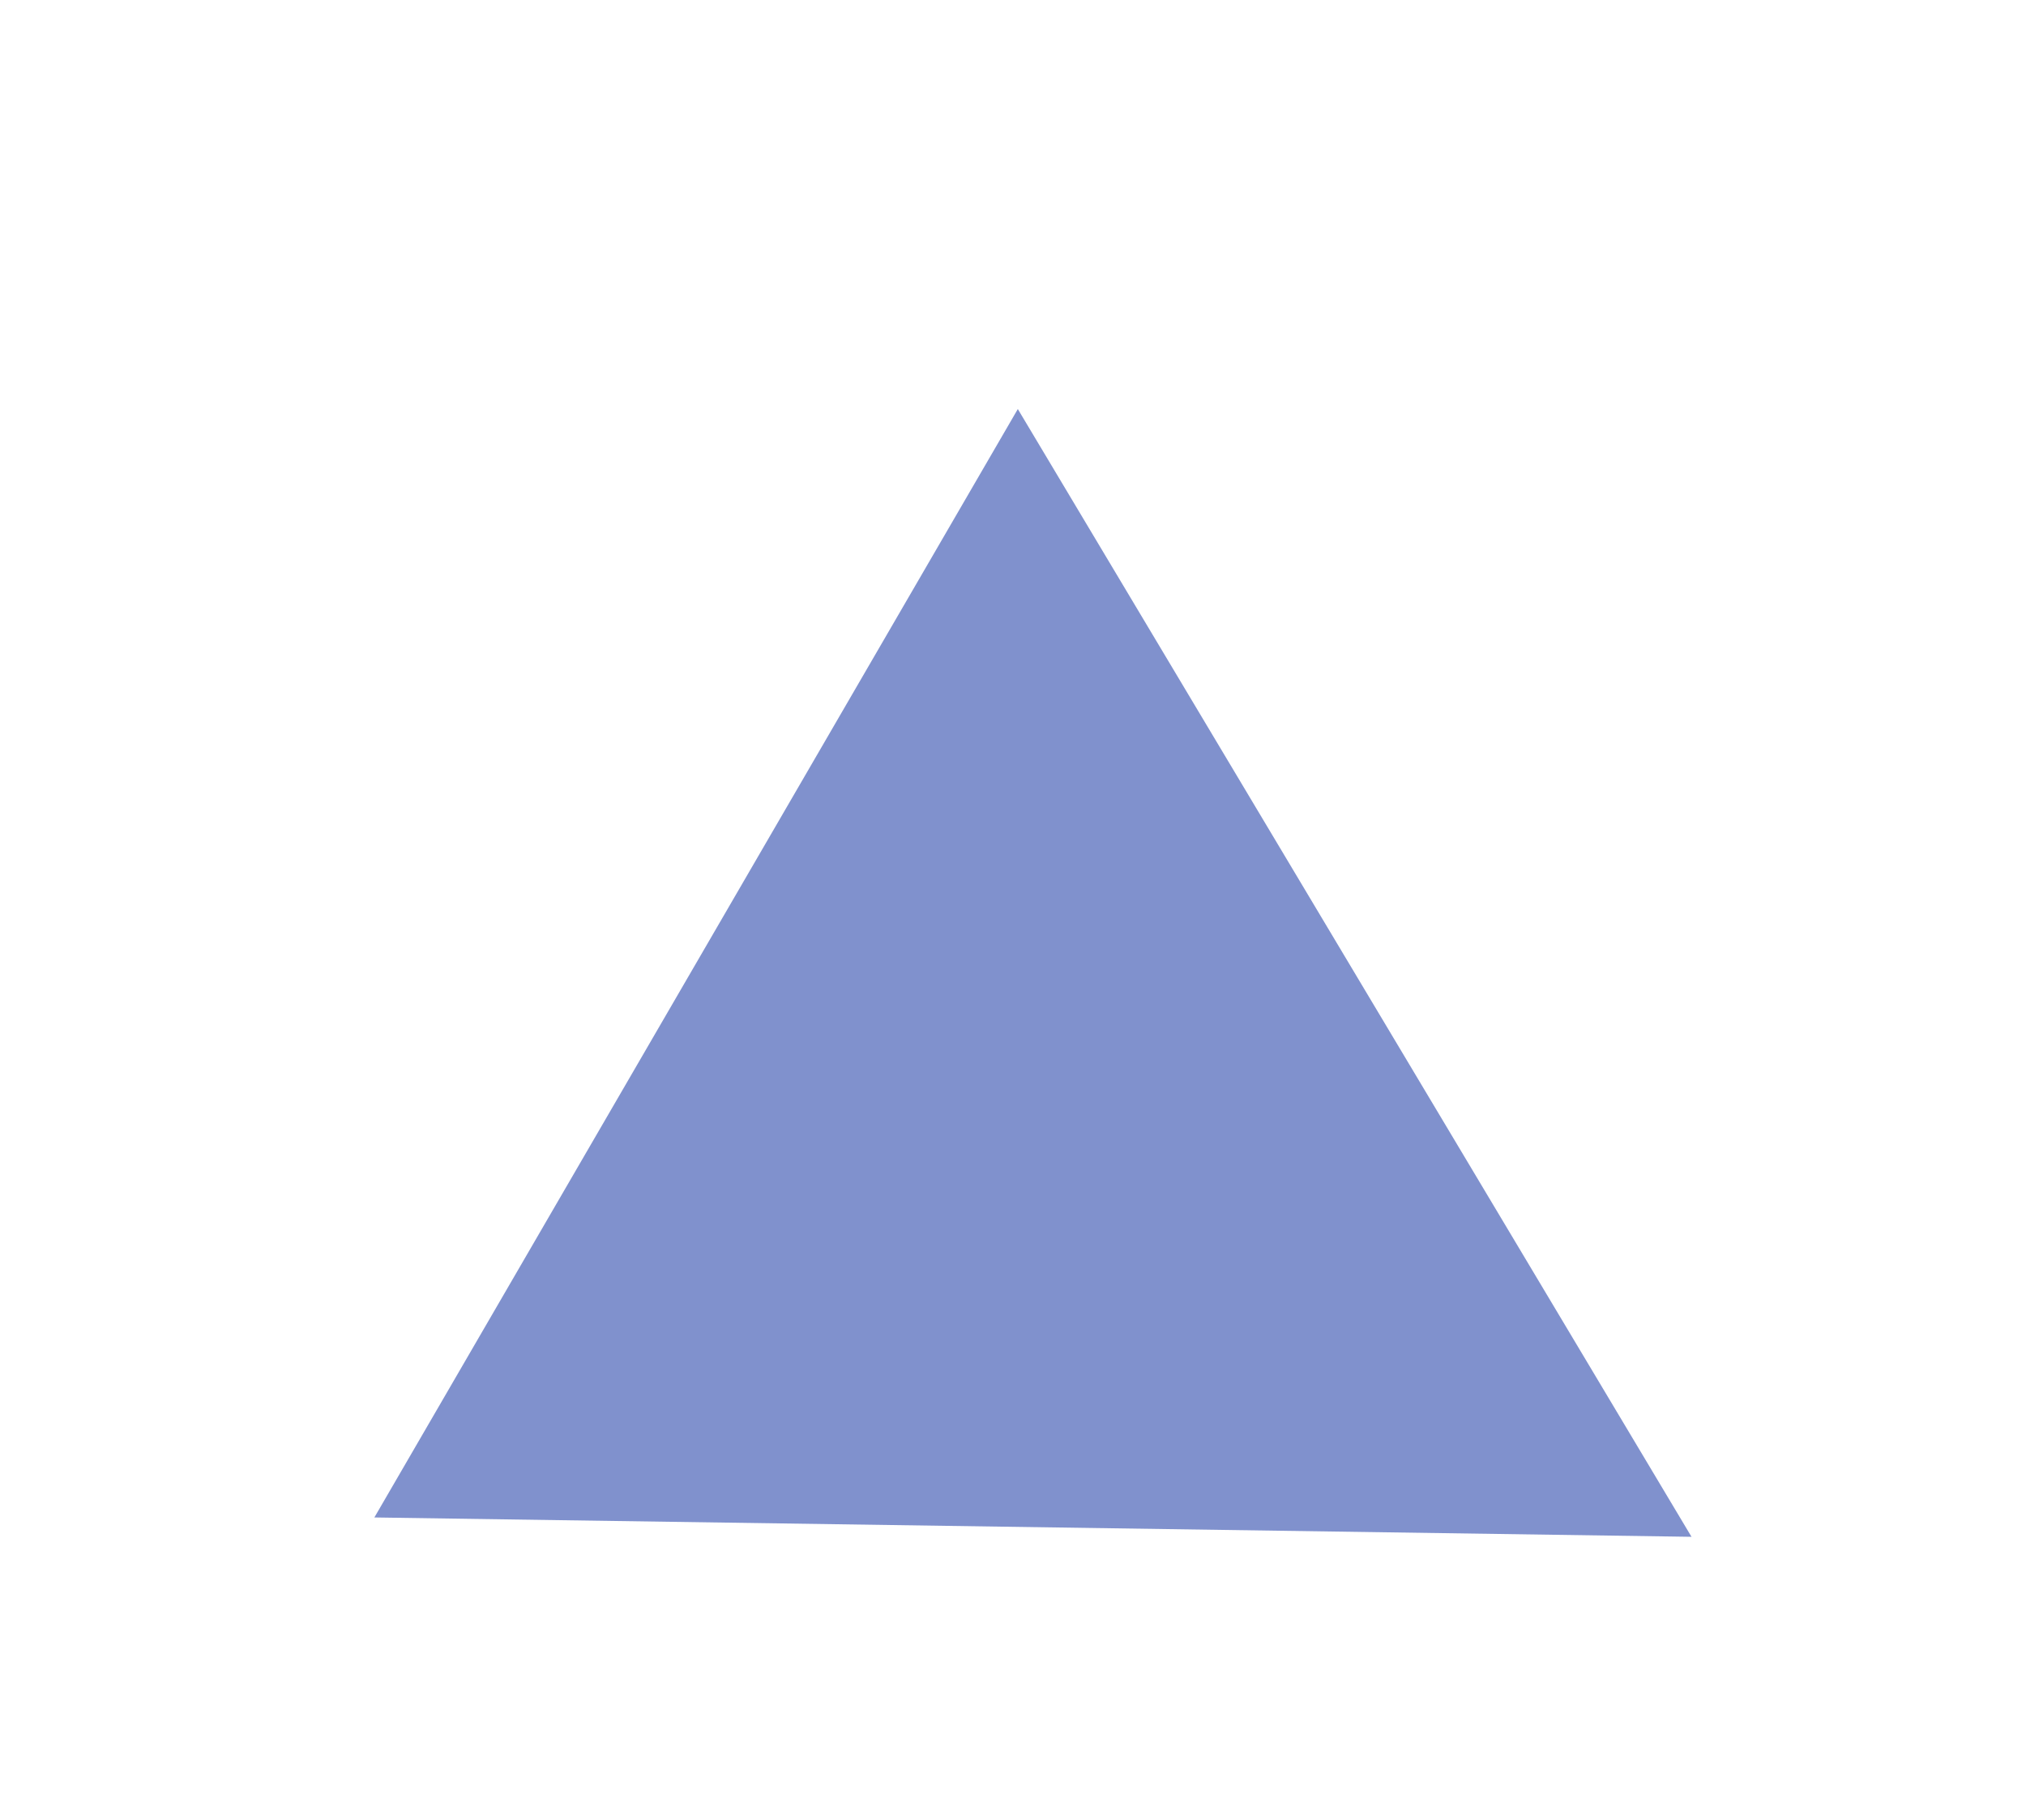 <svg xmlns="http://www.w3.org/2000/svg" xmlns:xlink="http://www.w3.org/1999/xlink" width="295" height="265" viewBox="0 0 295 265">
  <defs>
    <clipPath id="clip-path">
      <rect id="長方形_50" data-name="長方形 50" width="295" height="265" transform="translate(928 2747)" fill="rgba(230,37,126,0.51)"/>
    </clipPath>
  </defs>
  <g id="マスクグループ_10" data-name="マスクグループ 10" transform="translate(-928 -2747)" clip-path="url(#clip-path)">
    <path id="パス_82" data-name="パス 82" d="M129.9,37.892l98.093,164.225L36.208,199.3Z" transform="translate(946.302 2768.672)" fill="#8091cd"/>
  </g>
</svg>
